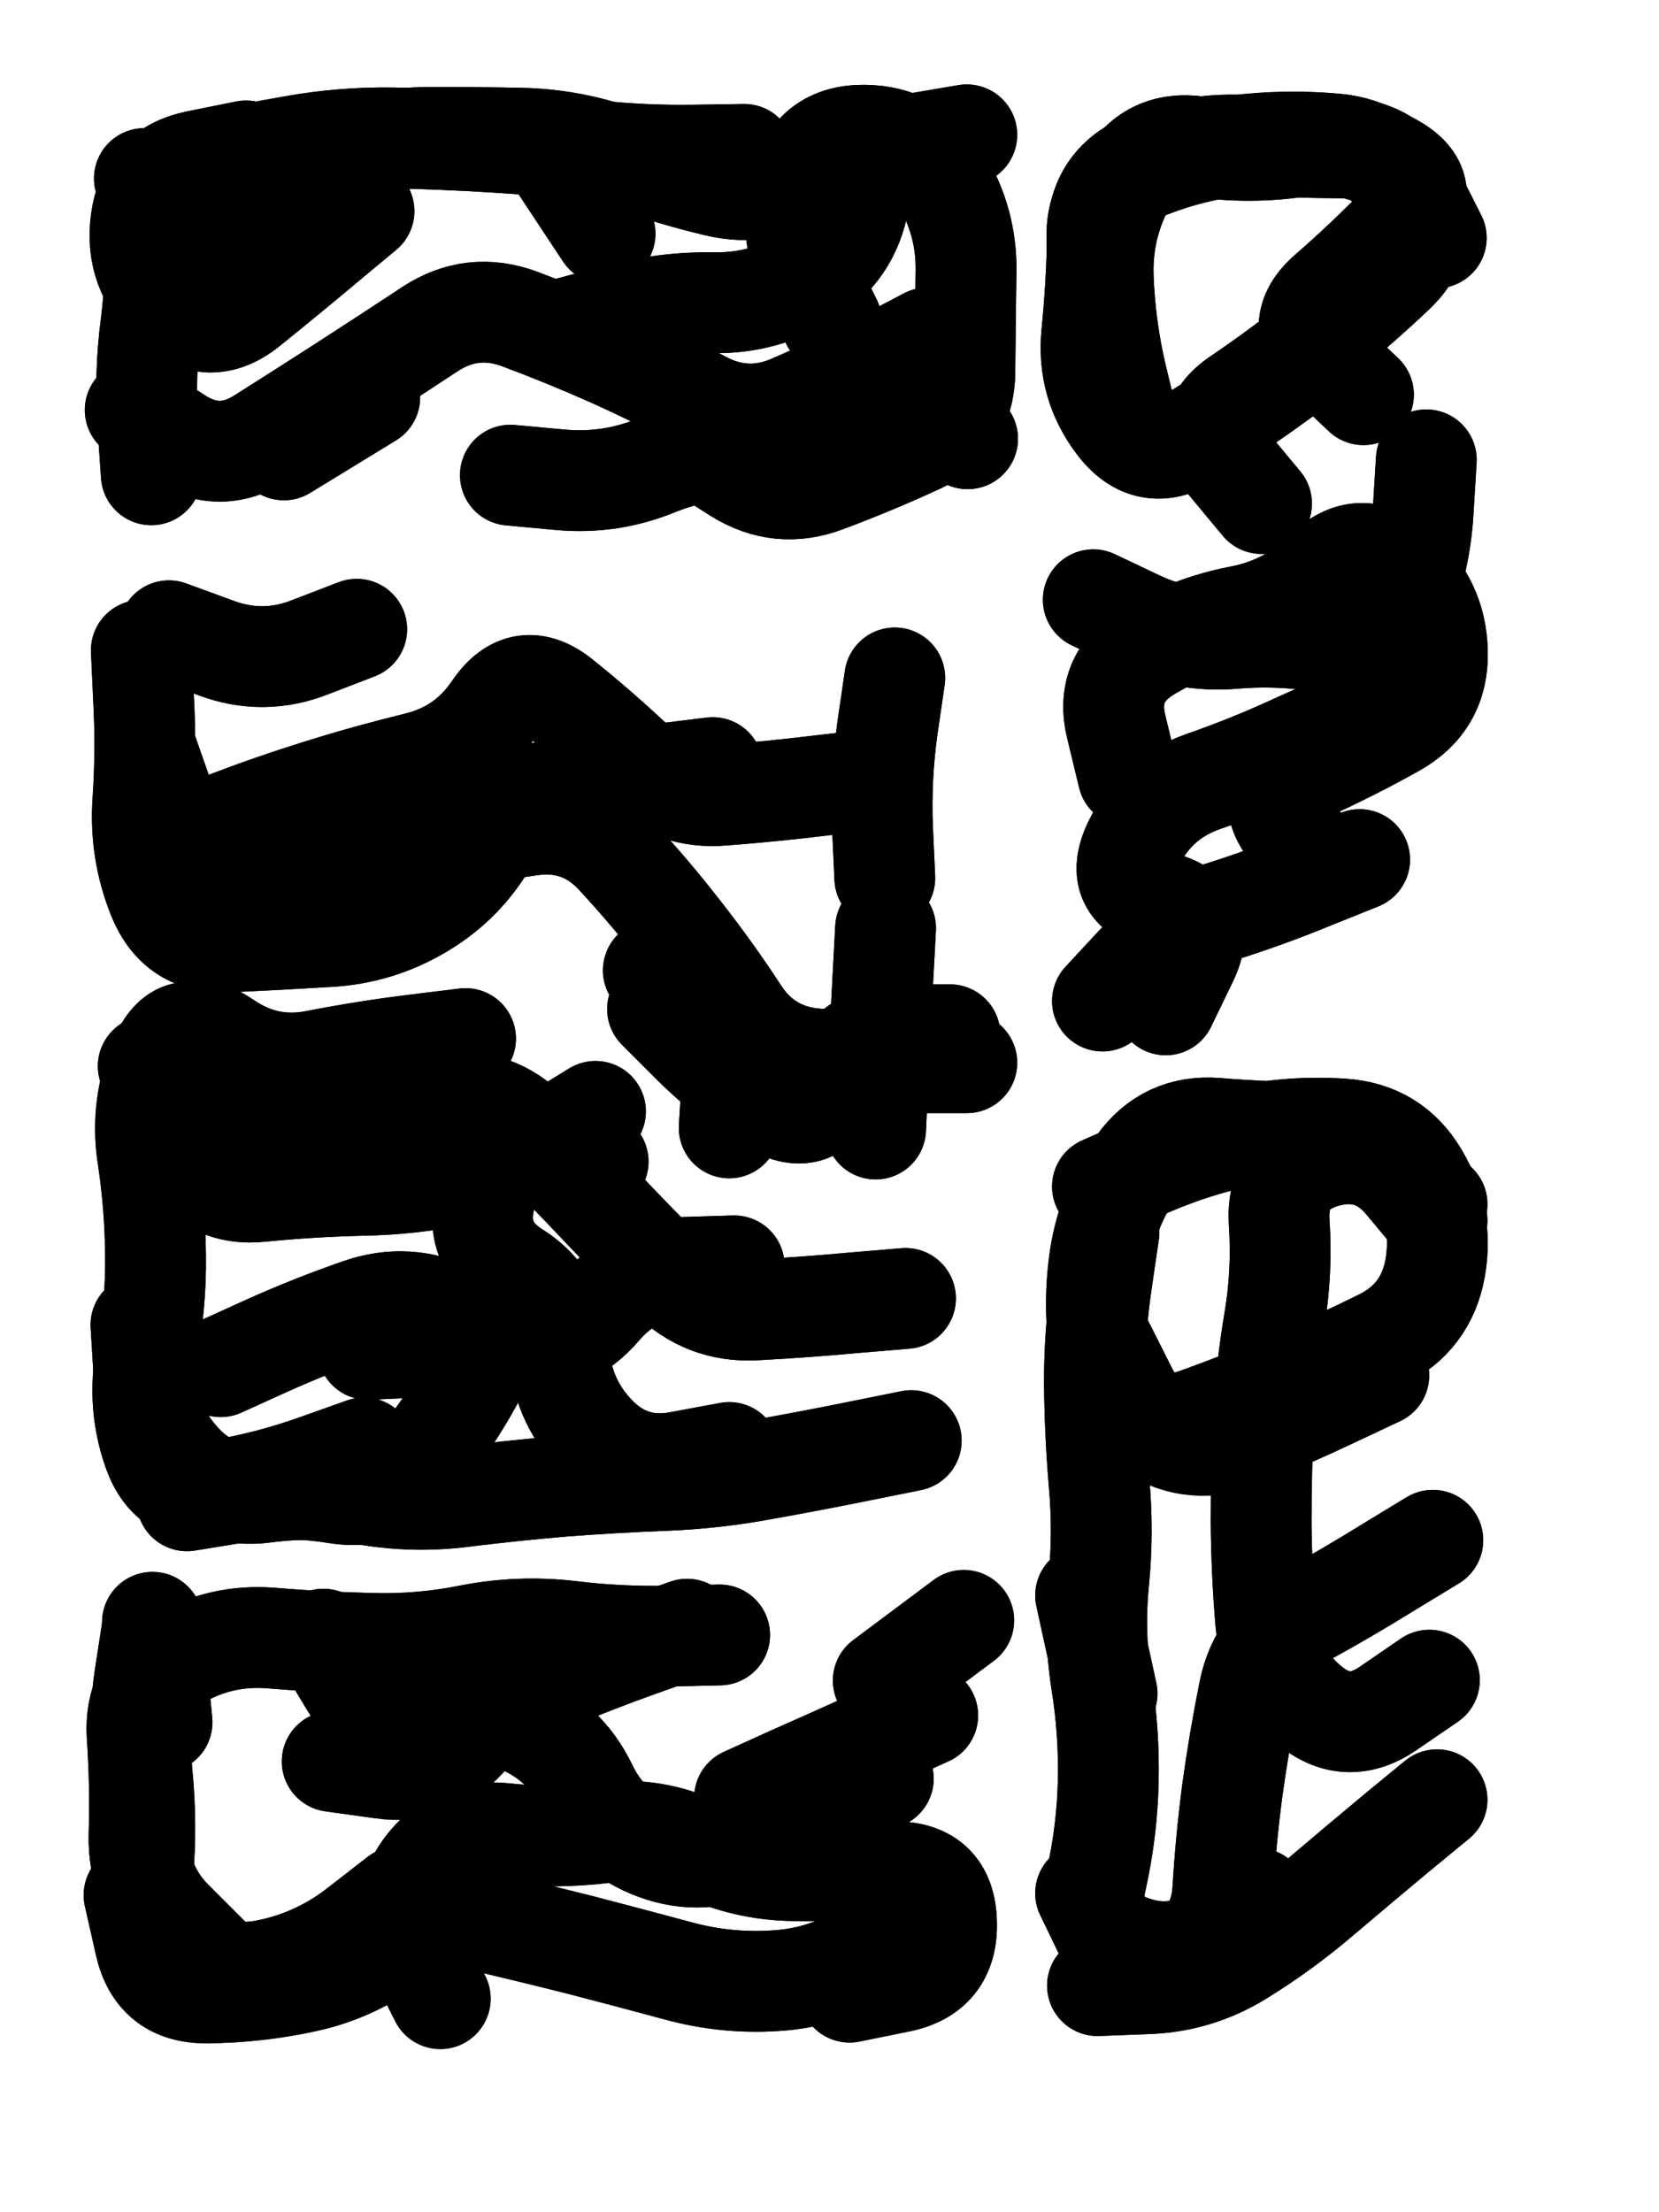 <svg xmlns="http://www.w3.org/2000/svg" viewBox="0 0 4329 5772"><title>Infinite Scribble #705</title><defs><filter id="piece_705_3_4_filter" x="-100" y="-100" width="4529" height="5972" filterUnits="userSpaceOnUse"><feTurbulence result="lineShape_distorted_turbulence" type="turbulence" baseFrequency="11406e-6" numOctaves="3"/><feGaussianBlur in="lineShape_distorted_turbulence" result="lineShape_distorted_turbulence_smoothed" stdDeviation="42080e-3"/><feDisplacementMap in="SourceGraphic" in2="lineShape_distorted_turbulence_smoothed" result="lineShape_distorted_results_shifted" scale="42080e-2" xChannelSelector="R" yChannelSelector="G"/><feOffset in="lineShape_distorted_results_shifted" result="lineShape_distorted" dx="-10520e-2" dy="-10520e-2"/><feGaussianBlur in="lineShape_distorted" result="lineShape_1" stdDeviation="13150e-3"/><feColorMatrix in="lineShape_1" result="lineShape" type="matrix" values="1 0 0 0 0  0 1 0 0 0  0 0 1 0 0  0 0 0 15780e-3 -7890e-3"/><feGaussianBlur in="lineShape" result="shrank_blurred" stdDeviation="13766e-3"/><feColorMatrix in="shrank_blurred" result="shrank" type="matrix" values="1 0 0 0 0 0 1 0 0 0 0 0 1 0 0 0 0 0 12204e-3 -8012e-3"/><feColorMatrix in="lineShape" result="border_filled" type="matrix" values="0.5 0 0 0 -0.15  0 0.5 0 0 -0.15  0 0 0.5 0 -0.15  0 0 0 1 0"/><feComposite in="border_filled" in2="shrank" result="border" operator="out"/><feColorMatrix in="lineShape" result="adjustedColor" type="matrix" values="0.95 0 0 0 -0.05  0 0.95 0 0 -0.05  0 0 0.95 0 -0.05  0 0 0 1 0"/><feMorphology in="lineShape" result="frost1_shrink" operator="erode" radius="26300e-3"/><feColorMatrix in="frost1_shrink" result="frost1" type="matrix" values="2 0 0 0 0.05  0 2 0 0 0.05  0 0 2 0 0.05  0 0 0 0.5 0"/><feMorphology in="lineShape" result="frost2_shrink" operator="erode" radius="78900e-3"/><feColorMatrix in="frost2_shrink" result="frost2" type="matrix" values="2 0 0 0 0.35  0 2 0 0 0.35  0 0 2 0 0.35  0 0 0 0.5 0"/><feMerge result="shapes_linestyle_colors"><feMergeNode in="frost1"/><feMergeNode in="frost2"/></feMerge><feTurbulence result="shapes_linestyle_linestyle_turbulence" type="turbulence" baseFrequency="114e-3" numOctaves="2"/><feDisplacementMap in="shapes_linestyle_colors" in2="shapes_linestyle_linestyle_turbulence" result="frost" scale="-175333e-3" xChannelSelector="R" yChannelSelector="G"/><feMerge result="shapes_linestyle"><feMergeNode in="adjustedColor"/><feMergeNode in="frost"/></feMerge><feComposite in="shapes_linestyle" in2="shrank" result="shapes_linestyle_cropped" operator="atop"/><feComposite in="border" in2="shapes_linestyle_cropped" result="shapes" operator="over"/></filter><filter id="piece_705_3_4_shadow" x="-100" y="-100" width="4529" height="5972" filterUnits="userSpaceOnUse"><feColorMatrix in="SourceGraphic" result="result_blackened" type="matrix" values="0 0 0 0 0  0 0 0 0 0  0 0 0 0 0  0 0 0 0.8 0"/><feGaussianBlur in="result_blackened" result="result_blurred" stdDeviation="78900e-3"/><feComposite in="SourceGraphic" in2="result_blurred" result="result" operator="over"/></filter><filter id="piece_705_3_4_overall" x="-100" y="-100" width="4529" height="5972" filterUnits="userSpaceOnUse"><feTurbulence result="background_texture_bumps" type="fractalNoise" baseFrequency="43e-3" numOctaves="3"/><feDiffuseLighting in="background_texture_bumps" result="background_texture" surfaceScale="1" diffuseConstant="2" lighting-color="#aaa"><feDistantLight azimuth="225" elevation="20"/></feDiffuseLighting><feColorMatrix in="background_texture" result="background_texturelightened" type="matrix" values="0.6 0 0 0 0.8  0 0.6 0 0 0.8  0 0 0.6 0 0.8  0 0 0 1 0"/><feColorMatrix in="SourceGraphic" result="background_darkened" type="matrix" values="2 0 0 0 -1  0 2 0 0 -1  0 0 2 0 -1  0 0 0 1 0"/><feMorphology in="background_darkened" result="background_glow_1_thicken" operator="dilate" radius="0"/><feColorMatrix in="background_glow_1_thicken" result="background_glow_1_thicken_colored" type="matrix" values="0 0 0 0 0  0 0 0 0 0  0 0 0 0 0  0 0 0 0.7 0"/><feGaussianBlur in="background_glow_1_thicken_colored" result="background_glow_1" stdDeviation="92400e-3"/><feMorphology in="background_darkened" result="background_glow_2_thicken" operator="dilate" radius="0"/><feColorMatrix in="background_glow_2_thicken" result="background_glow_2_thicken_colored" type="matrix" values="0 0 0 0 0  0 0 0 0 0  0 0 0 0 0  0 0 0 0 0"/><feGaussianBlur in="background_glow_2_thicken_colored" result="background_glow_2" stdDeviation="0"/><feComposite in="background_glow_1" in2="background_glow_2" result="background_glow" operator="out"/><feBlend in="background_glow" in2="background_texturelightened" result="background" mode="normal"/></filter><clipPath id="piece_705_3_4_clip"><rect x="0" y="0" width="4329" height="5772"/></clipPath><g id="layer_3" filter="url(#piece_705_3_4_filter)" stroke-width="263" stroke-linecap="round" fill="none"><path d="M 500 1344 Q 500 1344 491 1213 Q 482 1082 499 952 Q 516 822 500 691 Q 485 561 613 535 Q 742 509 871 486 Q 1000 463 1131 465 Q 1262 468 1393 476 Q 1524 484 1654 498 Q 1785 512 1916 510 L 2047 508 M 1070 1142 L 846 1279 M 1585 961 Q 1585 961 1711 927 Q 1838 893 1969 895 Q 2100 897 2211 828 Q 2323 759 2346 630 Q 2369 501 2498 479 L 2628 457 M 1437 1345 Q 1437 1345 1567 1357 Q 1698 1369 1819 1319 Q 1941 1270 2072 1277 Q 2203 1285 2303 1201 Q 2404 1117 2517 1183 L 2630 1250" stroke="hsl(95,100%,58%)"/><path d="M 2977 866 Q 2977 866 2968 735 Q 2960 604 3080 552 Q 3201 501 3331 485 Q 3461 469 3591 481 Q 3722 493 3780 610 Q 3839 727 3744 817 Q 3649 907 3547 989 Q 3445 1071 3337 1144 Q 3229 1218 3313 1318 L 3397 1419 M 3653 2348 Q 3653 2348 3531 2397 Q 3410 2447 3285 2486 Q 3160 2525 3071 2621 L 2982 2717 M 2958 1670 Q 2958 1670 3076 1726 Q 3195 1782 3325 1771 Q 3456 1760 3585 1785 Q 3714 1810 3763 1688 Q 3812 1567 3819 1436 L 3827 1305" stroke="hsl(153,100%,56%)"/><path d="M 2384 2139 Q 2384 2139 2253 2154 Q 2123 2170 1992 2180 Q 1862 2191 1767 2101 Q 1672 2011 1570 1929 Q 1468 1847 1394 1955 Q 1321 2064 1193 2095 Q 1066 2126 941 2165 Q 816 2204 693 2251 Q 571 2298 527 2174 L 484 2051 M 2483 3864 Q 2483 3864 2354 3890 Q 2226 3916 2097 3939 Q 1968 3963 1837 3968 Q 1706 3973 1575 3983 Q 1445 3994 1315 4010 Q 1185 4027 1056 4004 Q 927 3982 797 3999 Q 667 4017 578 3920 Q 490 3824 481 3693 L 473 3562 M 1320 2815 Q 1320 2815 1190 2831 Q 1060 2847 931 2872 Q 803 2898 695 2824 Q 587 2750 553 2877 Q 520 3004 588 3116 Q 656 3228 786 3214 Q 917 3201 1048 3198 Q 1179 3196 1307 3169 Q 1436 3143 1547 3074 L 1659 3005 M 2008 3048 Q 2008 3048 2016 2917 Q 2025 2786 1917 2711 L 1810 2637 M 2390 3051 Q 2390 3051 2396 2920 Q 2402 2789 2409 2658 L 2416 2527 M 2021 3408 Q 2021 3408 1890 3412 Q 1759 3417 1674 3516 Q 1589 3616 1458 3615 Q 1327 3614 1196 3620 L 1065 3626" stroke="hsl(55,100%,56%)"/><path d="M 2982 3201 Q 2982 3201 3102 3148 Q 3222 3096 3350 3069 Q 3478 3042 3609 3051 Q 3740 3060 3806 3172 Q 3873 3285 3850 3414 Q 3827 3543 3709 3601 Q 3592 3659 3471 3710 Q 3351 3762 3228 3806 Q 3105 3851 3046 3734 L 2987 3617 M 2994 4524 L 2938 4268 M 3844 4124 Q 3844 4124 3732 4192 Q 3621 4261 3506 4324 Q 3392 4388 3365 4516 Q 3339 4645 3321 4775 Q 3304 4905 3296 5036 Q 3288 5167 3170 5224 Q 3052 5281 2995 5163 L 2938 5045" stroke="hsl(78,100%,58%)"/><path d="M 2481 5122 Q 2481 5122 2371 5193 Q 2262 5265 2131 5273 Q 2000 5282 1873 5247 Q 1747 5213 1620 5180 Q 1493 5148 1365 5118 Q 1238 5088 1134 5168 Q 1031 5248 903 5276 Q 775 5304 644 5305 Q 513 5306 484 5178 L 455 5050 M 528 4599 L 503 4338 M 1898 4356 Q 1898 4356 1774 4400 Q 1651 4444 1530 4495 Q 1410 4547 1321 4642 Q 1232 4738 1102 4719 L 972 4701 M 2526 4581 Q 2526 4581 2406 4635 Q 2287 4689 2167 4742 L 2048 4796" stroke="hsl(37,100%,56%)"/></g><g id="layer_2" filter="url(#piece_705_3_4_filter)" stroke-width="263" stroke-linecap="round" fill="none"><path d="M 2525 987 Q 2525 987 2409 1048 Q 2293 1109 2173 1161 Q 2053 1214 1937 1152 Q 1822 1090 1702 1036 Q 1583 983 1460 937 Q 1337 892 1227 964 Q 1118 1036 1008 1107 Q 898 1178 787 1248 Q 677 1318 567 1246 L 458 1175 M 2318 472 Q 2318 472 2210 547 Q 2103 622 1975 591 Q 1848 561 1725 515 Q 1602 470 1471 466 Q 1340 463 1209 464 Q 1078 466 962 527 Q 847 589 751 678 Q 655 767 568 669 L 482 571" stroke="hsl(55,100%,67%)"/><path d="M 3535 1027 Q 3535 1027 3429 1103 Q 3323 1180 3211 1248 Q 3099 1316 3020 1211 Q 2941 1107 2954 976 Q 2967 846 2969 715 Q 2971 584 3091 531 Q 3211 479 3342 484 Q 3473 490 3604 491 Q 3735 492 3794 609 L 3853 726 M 3606 1993 Q 3606 1993 3486 2047 Q 3367 2102 3243 2145 Q 3120 2189 3063 2307 Q 3007 2425 3134 2458 Q 3261 2491 3204 2609 L 3147 2727" stroke="hsl(90,100%,70%)"/><path d="M 2468 3493 Q 2468 3493 2337 3504 Q 2207 3516 2076 3523 Q 1945 3530 1852 3437 Q 1760 3345 1670 3250 Q 1580 3155 1488 3061 Q 1397 2968 1266 2981 Q 1136 2995 1007 3019 Q 878 3043 751 3078 Q 625 3113 558 3000 L 492 2887 M 1965 2108 Q 1965 2108 1835 2124 Q 1705 2140 1575 2160 Q 1446 2180 1381 2294 Q 1317 2408 1204 2475 Q 1092 2542 961 2549 Q 830 2557 699 2563 Q 568 2569 518 2447 Q 469 2326 478 2195 Q 487 2064 480 1933 L 474 1802 M 2414 2396 Q 2414 2396 2408 2265 Q 2403 2134 2421 2004 L 2440 1874 M 681 3671 Q 681 3671 800 3617 Q 920 3563 1044 3520 Q 1168 3477 1286 3534 Q 1404 3591 1340 3705 Q 1277 3820 1194 3921 Q 1111 4023 981 4001 Q 852 3980 722 4000 L 593 4021 M 2584 2805 Q 2584 2805 2453 2805 Q 2322 2805 2278 2928 Q 2234 3052 2120 2987 Q 2006 2923 1913 2830 L 1821 2738" stroke="hsl(36,100%,66%)"/><path d="M 3386 5058 Q 3386 5058 3285 5142 Q 3185 5226 3061 5183 Q 2937 5141 2965 5013 Q 2994 4885 2997 4754 Q 3000 4623 2979 4493 Q 2959 4364 2972 4233 Q 2985 4103 2973 3972 Q 2962 3842 2961 3711 Q 2961 3580 2980 3450 L 2999 3320 M 3835 4489 Q 3835 4489 3727 4563 Q 3619 4637 3519 4552 Q 3420 4468 3408 4337 Q 3397 4207 3396 4076 Q 3396 3945 3402 3814 Q 3408 3683 3430 3553 Q 3452 3424 3443 3293 Q 3435 3162 3561 3125 Q 3687 3089 3771 3189 L 3855 3290" stroke="hsl(48,100%,68%)"/><path d="M 1145 5054 Q 1145 5054 1042 5134 Q 939 5215 811 5243 Q 683 5272 575 5198 Q 467 5125 478 4994 Q 489 4864 476 4733 Q 464 4603 484 4473 L 504 4344 M 2410 4746 Q 2410 4746 2292 4803 Q 2175 4861 2057 4918 Q 1940 4976 1817 4931 Q 1694 4886 1637 4768 Q 1581 4650 1460 4599 Q 1339 4549 1211 4578 Q 1083 4607 1016 4494 L 949 4382" stroke="hsl(18,100%,64%)"/></g><g id="layer_1" filter="url(#piece_705_3_4_filter)" stroke-width="263" stroke-linecap="round" fill="none"><path d="M 1055 656 Q 1055 656 954 740 Q 854 824 752 906 Q 650 988 553 900 Q 456 812 473 682 Q 490 552 618 525 L 747 499 M 1684 715 L 1540 497 M 2275 945 Q 2275 945 2217 827 Q 2159 710 2194 583 Q 2229 457 2360 458 Q 2491 459 2559 570 Q 2628 682 2626 813 Q 2624 944 2623 1075 Q 2622 1206 2503 1261 Q 2384 1316 2261 1362 Q 2139 1409 2028 1339 L 1918 1269" stroke="hsl(36,100%,78%)"/><path d="M 3050 1216 Q 3050 1216 3019 1088 Q 2989 961 2984 830 Q 2979 699 3041 584 Q 3103 469 3233 488 Q 3363 507 3493 488 Q 3623 469 3737 532 Q 3852 595 3761 689 Q 3670 783 3571 869 Q 3473 955 3568 1045 L 3663 1135 M 3049 2130 Q 3049 2130 3018 2002 Q 2987 1875 3098 1806 Q 3210 1738 3339 1713 Q 3468 1689 3561 1597 Q 3654 1505 3753 1590 Q 3853 1675 3856 1806 Q 3859 1937 3745 2001 Q 3631 2065 3511 2119 Q 3392 2173 3474 2274 L 3557 2376" stroke="hsl(54,100%,79%)"/><path d="M 2628 2878 Q 2628 2878 2497 2878 Q 2366 2878 2235 2868 Q 2105 2858 2033 2748 Q 1962 2639 1881 2536 Q 1801 2433 1712 2337 Q 1623 2241 1493 2258 Q 1363 2276 1234 2301 Q 1105 2326 978 2360 Q 852 2394 740 2326 L 628 2259 M 1055 3883 Q 1055 3883 931 3927 Q 808 3971 678 3993 Q 549 4015 505 3891 Q 462 3768 487 3639 Q 513 3511 511 3380 Q 510 3249 490 3119 Q 471 2990 522 2869 Q 573 2749 674 2832 Q 775 2915 905 2901 L 1036 2887 M 1036 1747 Q 1036 1747 914 1794 Q 792 1842 669 1796 L 546 1751 M 2008 3895 Q 2008 3895 1879 3919 Q 1750 3944 1659 3849 Q 1569 3755 1564 3624 Q 1560 3493 1449 3423 Q 1339 3353 1372 3226 Q 1406 3099 1536 3117 L 1666 3136" stroke="hsl(18,100%,75%)"/><path d="M 3703 3694 Q 3703 3694 3584 3750 Q 3466 3806 3344 3855 Q 3223 3905 3111 3837 Q 2999 3770 2977 3640 Q 2956 3511 2976 3381 Q 2997 3252 3073 3145 Q 3149 3039 3279 3049 Q 3410 3060 3541 3060 Q 3672 3060 3763 3153 L 3855 3247 M 3855 4801 Q 3855 4801 3754 4884 Q 3653 4968 3553 5053 Q 3454 5138 3342 5207 Q 3231 5276 3100 5281 L 2969 5286" stroke="hsl(29,100%,78%)"/><path d="M 650 5210 Q 650 5210 557 5117 Q 465 5025 468 4894 Q 472 4763 463 4632 Q 455 4501 568 4435 Q 681 4369 811 4379 Q 942 4390 1073 4393 Q 1204 4397 1332 4371 Q 1461 4346 1591 4361 Q 1721 4377 1852 4374 L 1983 4371 M 2410 4490 L 2620 4333 M 1254 5320 Q 1254 5320 1195 5203 Q 1136 5086 1213 4980 Q 1291 4875 1421 4889 Q 1552 4903 1682 4887 Q 1812 4871 1930 4928 Q 2048 4985 2179 4986 Q 2310 4988 2441 4989 Q 2572 4990 2575 5121 Q 2579 5252 2450 5277 L 2322 5303" stroke="hsl(0,100%,72%)"/></g></defs><g filter="url(#piece_705_3_4_overall)" clip-path="url(#piece_705_3_4_clip)"><use href="#layer_3"/><use href="#layer_2"/><use href="#layer_1"/></g><g clip-path="url(#piece_705_3_4_clip)"><use href="#layer_3" filter="url(#piece_705_3_4_shadow)"/><use href="#layer_2" filter="url(#piece_705_3_4_shadow)"/><use href="#layer_1" filter="url(#piece_705_3_4_shadow)"/></g></svg>